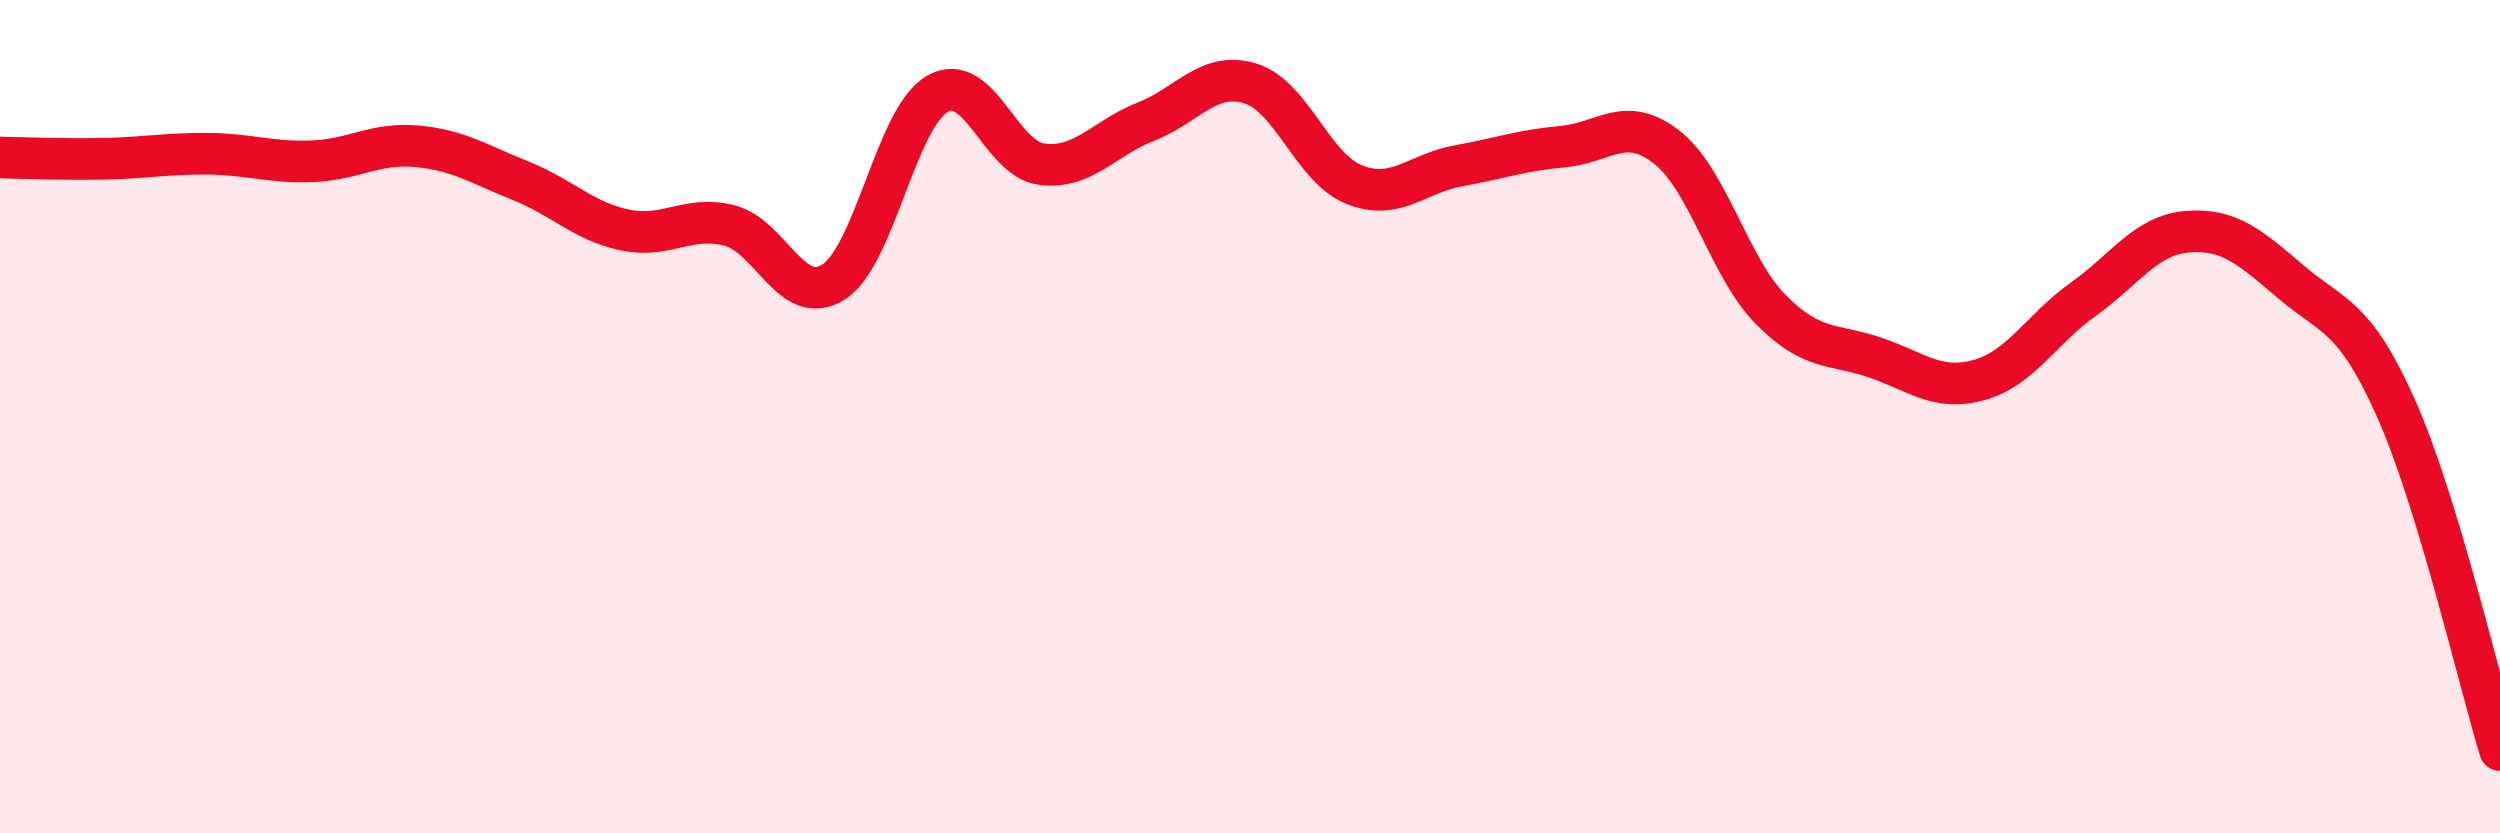 
    <svg width="60" height="20" viewBox="0 0 60 20" xmlns="http://www.w3.org/2000/svg">
      <path
        d="M 0,3.78 C 0.5,3.79 1.5,3.83 2.5,3.81 C 3.5,3.79 4,3.68 5,3.69 C 6,3.7 6.5,3.91 7.5,3.87 C 8.5,3.83 9,3.42 10,3.51 C 11,3.6 11.5,3.94 12.5,4.34 C 13.5,4.74 14,5.31 15,5.52 C 16,5.73 16.5,5.16 17.5,5.41 C 18.5,5.66 19,7.4 20,6.77 C 21,6.14 21.5,2.82 22.5,2.25 C 23.5,1.68 24,3.81 25,3.94 C 26,4.07 26.5,3.31 27.5,2.92 C 28.5,2.53 29,1.7 30,2 C 31,2.3 31.5,4.03 32.5,4.43 C 33.5,4.83 34,4.16 35,3.98 C 36,3.8 36.5,3.61 37.5,3.52 C 38.5,3.43 39,2.75 40,3.53 C 41,4.31 41.5,6.42 42.5,7.43 C 43.5,8.44 44,8.24 45,8.58 C 46,8.92 46.5,9.4 47.5,9.12 C 48.5,8.84 49,7.89 50,7.18 C 51,6.47 51.5,5.64 52.5,5.56 C 53.5,5.48 54,5.93 55,6.78 C 56,7.63 56.5,7.55 57.5,9.79 C 58.5,12.03 59.5,16.36 60,18L60 20L0 20Z"
        fill="#EB0A25"
        opacity="0.1"
        stroke-linecap="round"
        stroke-linejoin="round"
      />
      <path
        d="M 0,3.78 C 0.5,3.79 1.5,3.83 2.5,3.81 C 3.5,3.79 4,3.68 5,3.69 C 6,3.7 6.5,3.91 7.5,3.87 C 8.5,3.83 9,3.42 10,3.51 C 11,3.6 11.5,3.94 12.5,4.34 C 13.5,4.74 14,5.31 15,5.52 C 16,5.73 16.5,5.16 17.5,5.41 C 18.5,5.66 19,7.4 20,6.77 C 21,6.14 21.5,2.82 22.5,2.25 C 23.5,1.68 24,3.81 25,3.94 C 26,4.07 26.5,3.31 27.5,2.92 C 28.5,2.53 29,1.7 30,2 C 31,2.3 31.5,4.03 32.5,4.43 C 33.5,4.83 34,4.16 35,3.98 C 36,3.8 36.5,3.61 37.5,3.52 C 38.5,3.43 39,2.75 40,3.53 C 41,4.31 41.5,6.42 42.5,7.43 C 43.5,8.44 44,8.24 45,8.58 C 46,8.92 46.5,9.4 47.5,9.12 C 48.5,8.84 49,7.89 50,7.18 C 51,6.47 51.5,5.64 52.5,5.56 C 53.5,5.48 54,5.93 55,6.78 C 56,7.63 56.5,7.55 57.5,9.79 C 58.5,12.03 59.5,16.36 60,18"
        stroke="#EB0A25"
        stroke-width="1"
        fill="none"
        stroke-linecap="round"
        stroke-linejoin="round"
      />
    </svg>
  